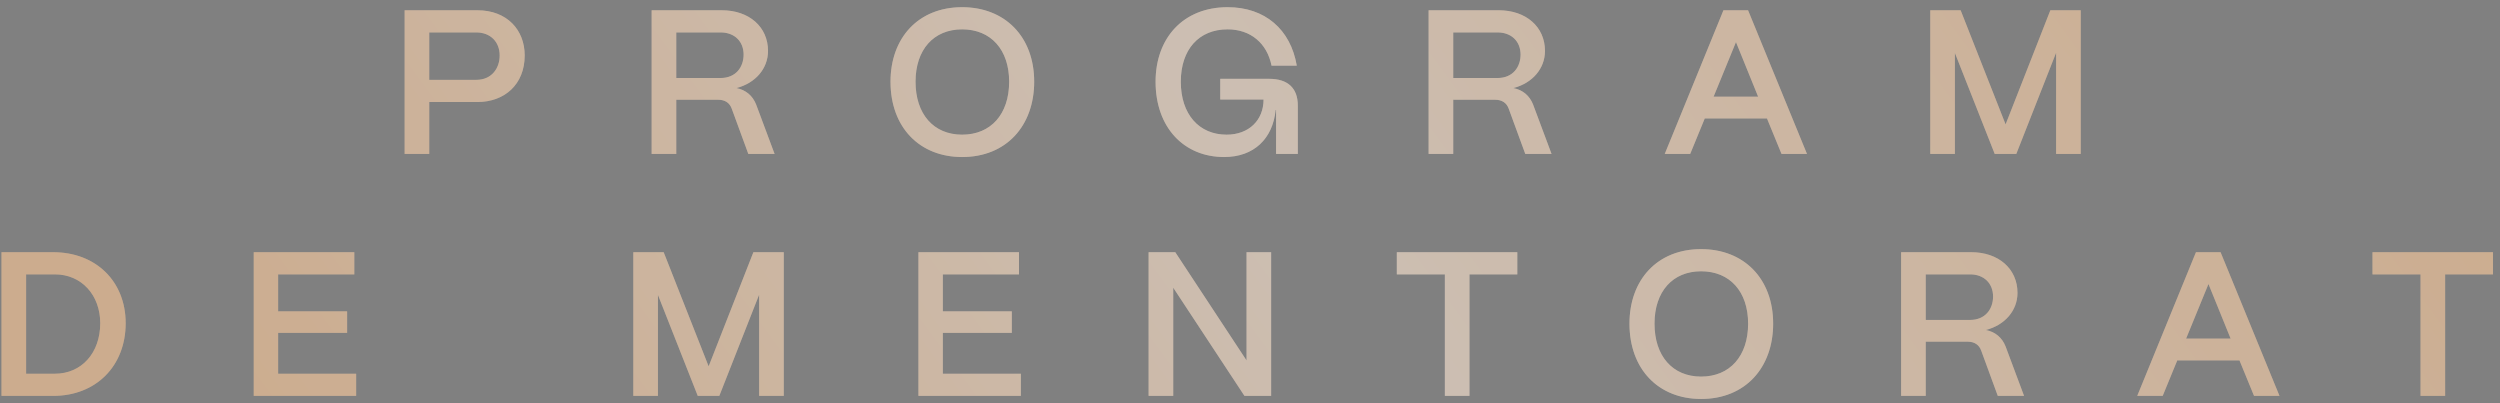 <?xml version="1.0" encoding="UTF-8"?> <svg xmlns="http://www.w3.org/2000/svg" width="341" height="55" viewBox="0 0 341 55" fill="none"><rect x="0" y="0" width="341" height="55" fill="#808080" stroke="none"/><path d="M58.55 21H55.19V1.4H65.13C69.134 1.4 71.57 4.06 71.57 7.56C71.57 11.508 68.826 13.916 65.13 13.916H58.55V21ZM58.55 4.424V10.892H64.962C67.062 10.892 68.154 9.324 68.154 7.56C68.154 5.712 66.894 4.424 64.962 4.424H58.55ZM92.244 21H88.884V1.4H98.46C102.184 1.4 104.76 3.668 104.76 6.944C104.76 9.352 103.052 11.34 100.448 12.012C101.736 12.264 102.66 13.048 103.136 14.252L105.656 21H102.072L99.804 14.812C99.524 14.028 98.88 13.608 97.984 13.608H92.244V21ZM92.244 4.424V10.64H98.292C100.364 10.64 101.428 9.156 101.428 7.448C101.428 5.656 100.196 4.424 98.292 4.424H92.244ZM131.236 21.42C125.44 21.42 121.464 17.388 121.464 11.144C121.464 5.208 125.216 0.98 131.236 0.98C137.06 0.98 141.064 4.984 141.064 11.144C141.064 17.136 137.284 21.42 131.236 21.42ZM131.236 18.368C135.156 18.368 137.648 15.568 137.648 11.144C137.648 6.776 135.156 4.004 131.236 4.004C127.344 4.004 124.88 6.776 124.88 11.144C124.88 15.568 127.344 18.368 131.236 18.368ZM166.971 21.42C161.483 21.42 157.619 17.388 157.619 11.144C157.619 5.208 161.371 0.98 167.447 0.98C172.543 0.98 176.043 4.004 176.883 8.96H173.439C172.823 5.88 170.555 4.004 167.447 4.004C163.527 4.004 161.063 6.748 161.063 11.144C161.063 15.596 163.555 18.368 167.307 18.368C170.359 18.368 172.347 16.38 172.347 13.58H166.439V10.752H173.131C175.651 10.752 177.023 12.012 177.023 14.392V21H174.055V15.008H173.999C173.607 18.928 171.031 21.42 166.971 21.42ZM198.221 21H194.861V1.4H204.437C208.161 1.4 210.737 3.668 210.737 6.944C210.737 9.352 209.029 11.34 206.425 12.012C207.713 12.264 208.637 13.048 209.113 14.252L211.633 21H208.049L205.781 14.812C205.501 14.028 204.857 13.608 203.961 13.608H198.221V21ZM198.221 4.424V10.64H204.269C206.341 10.64 207.405 9.156 207.405 7.448C207.405 5.656 206.173 4.424 204.269 4.424H198.221ZM230.542 21H227.07L235.078 1.4H238.438L246.474 21H243.002L241.014 16.156H232.53L230.542 21ZM236.786 5.74L233.734 13.188H239.81L236.786 5.74ZM266.648 21H263.288V1.4H267.432L273.564 16.968L279.668 1.4H283.812V21H280.452V7.196L275.02 21H272.08L266.648 7.224V21ZM7.259 54H0.203V34.4H7.259C13.083 34.4 17.143 38.376 17.143 44.088C17.143 49.94 13.083 54 7.259 54ZM3.563 37.424V50.976H7.483C11.123 50.976 13.671 48.148 13.671 44.088C13.671 40.252 11.123 37.424 7.483 37.424H3.563ZM48.58 54H34.608V34.4H48.328V37.424H37.94V42.464H47.348V45.404H37.94V50.976H48.58V54ZM89.742 54H86.382V34.4H90.526L96.658 49.968L102.762 34.4H106.906V54H103.546V40.196L98.114 54H95.174L89.742 40.224V54ZM139.244 54H125.272V34.4H138.992V37.424H128.604V42.464H138.012V45.404H128.604V50.976H139.244V54ZM160.029 54H156.669V34.4H160.309L170.025 49.156V34.4H173.385V54H169.745L160.029 39.244V54ZM200.438 54H197.078V37.424H190.526V34.4H206.962V37.424H200.438V54ZM232.031 54.42C226.235 54.42 222.259 50.388 222.259 44.144C222.259 38.208 226.011 33.98 232.031 33.98C237.855 33.98 241.859 37.984 241.859 44.144C241.859 50.136 238.079 54.42 232.031 54.42ZM232.031 51.368C235.951 51.368 238.443 48.568 238.443 44.144C238.443 39.776 235.951 37.004 232.031 37.004C228.139 37.004 225.675 39.776 225.675 44.144C225.675 48.568 228.139 51.368 232.031 51.368ZM262.67 54H259.31V34.4H268.886C272.61 34.4 275.186 36.668 275.186 39.944C275.186 42.352 273.478 44.34 270.874 45.012C272.162 45.264 273.086 46.048 273.562 47.252L276.082 54H272.498L270.23 47.812C269.95 47.028 269.306 46.608 268.41 46.608H262.67V54ZM262.67 37.424V43.64H268.718C270.79 43.64 271.854 42.156 271.854 40.448C271.854 38.656 270.622 37.424 268.718 37.424H262.67ZM294.991 54H291.519L299.527 34.4H302.887L310.923 54H307.451L305.463 49.156H296.979L294.991 54ZM301.235 38.74L298.183 46.188H304.259L301.235 38.74ZM333.519 54H330.159V37.424H323.607V34.4H340.043V37.424H333.519V54Z" fill="url(#paint0_linear_1583_45)"></path><path d="M58.55 21H55.19V1.4H65.13C69.134 1.4 71.57 4.06 71.57 7.56C71.57 11.508 68.826 13.916 65.13 13.916H58.55V21ZM58.55 4.424V10.892H64.962C67.062 10.892 68.154 9.324 68.154 7.56C68.154 5.712 66.894 4.424 64.962 4.424H58.55ZM92.244 21H88.884V1.4H98.46C102.184 1.4 104.76 3.668 104.76 6.944C104.76 9.352 103.052 11.34 100.448 12.012C101.736 12.264 102.66 13.048 103.136 14.252L105.656 21H102.072L99.804 14.812C99.524 14.028 98.88 13.608 97.984 13.608H92.244V21ZM92.244 4.424V10.64H98.292C100.364 10.64 101.428 9.156 101.428 7.448C101.428 5.656 100.196 4.424 98.292 4.424H92.244ZM131.236 21.42C125.44 21.42 121.464 17.388 121.464 11.144C121.464 5.208 125.216 0.98 131.236 0.98C137.06 0.98 141.064 4.984 141.064 11.144C141.064 17.136 137.284 21.42 131.236 21.42ZM131.236 18.368C135.156 18.368 137.648 15.568 137.648 11.144C137.648 6.776 135.156 4.004 131.236 4.004C127.344 4.004 124.88 6.776 124.88 11.144C124.88 15.568 127.344 18.368 131.236 18.368ZM166.971 21.42C161.483 21.42 157.619 17.388 157.619 11.144C157.619 5.208 161.371 0.98 167.447 0.98C172.543 0.98 176.043 4.004 176.883 8.96H173.439C172.823 5.88 170.555 4.004 167.447 4.004C163.527 4.004 161.063 6.748 161.063 11.144C161.063 15.596 163.555 18.368 167.307 18.368C170.359 18.368 172.347 16.38 172.347 13.58H166.439V10.752H173.131C175.651 10.752 177.023 12.012 177.023 14.392V21H174.055V15.008H173.999C173.607 18.928 171.031 21.42 166.971 21.42ZM198.221 21H194.861V1.4H204.437C208.161 1.4 210.737 3.668 210.737 6.944C210.737 9.352 209.029 11.34 206.425 12.012C207.713 12.264 208.637 13.048 209.113 14.252L211.633 21H208.049L205.781 14.812C205.501 14.028 204.857 13.608 203.961 13.608H198.221V21ZM198.221 4.424V10.64H204.269C206.341 10.64 207.405 9.156 207.405 7.448C207.405 5.656 206.173 4.424 204.269 4.424H198.221ZM230.542 21H227.07L235.078 1.4H238.438L246.474 21H243.002L241.014 16.156H232.53L230.542 21ZM236.786 5.74L233.734 13.188H239.81L236.786 5.74ZM266.648 21H263.288V1.4H267.432L273.564 16.968L279.668 1.4H283.812V21H280.452V7.196L275.02 21H272.08L266.648 7.224V21ZM7.259 54H0.203V34.4H7.259C13.083 34.4 17.143 38.376 17.143 44.088C17.143 49.94 13.083 54 7.259 54ZM3.563 37.424V50.976H7.483C11.123 50.976 13.671 48.148 13.671 44.088C13.671 40.252 11.123 37.424 7.483 37.424H3.563ZM48.58 54H34.608V34.4H48.328V37.424H37.94V42.464H47.348V45.404H37.94V50.976H48.58V54ZM89.742 54H86.382V34.4H90.526L96.658 49.968L102.762 34.4H106.906V54H103.546V40.196L98.114 54H95.174L89.742 40.224V54ZM139.244 54H125.272V34.4H138.992V37.424H128.604V42.464H138.012V45.404H128.604V50.976H139.244V54ZM160.029 54H156.669V34.4H160.309L170.025 49.156V34.4H173.385V54H169.745L160.029 39.244V54ZM200.438 54H197.078V37.424H190.526V34.4H206.962V37.424H200.438V54ZM232.031 54.42C226.235 54.42 222.259 50.388 222.259 44.144C222.259 38.208 226.011 33.98 232.031 33.98C237.855 33.98 241.859 37.984 241.859 44.144C241.859 50.136 238.079 54.42 232.031 54.42ZM232.031 51.368C235.951 51.368 238.443 48.568 238.443 44.144C238.443 39.776 235.951 37.004 232.031 37.004C228.139 37.004 225.675 39.776 225.675 44.144C225.675 48.568 228.139 51.368 232.031 51.368ZM262.67 54H259.31V34.4H268.886C272.61 34.4 275.186 36.668 275.186 39.944C275.186 42.352 273.478 44.34 270.874 45.012C272.162 45.264 273.086 46.048 273.562 47.252L276.082 54H272.498L270.23 47.812C269.95 47.028 269.306 46.608 268.41 46.608H262.67V54ZM262.67 37.424V43.64H268.718C270.79 43.64 271.854 42.156 271.854 40.448C271.854 38.656 270.622 37.424 268.718 37.424H262.67ZM294.991 54H291.519L299.527 34.4H302.887L310.923 54H307.451L305.463 49.156H296.979L294.991 54ZM301.235 38.74L298.183 46.188H304.259L301.235 38.74ZM333.519 54H330.159V37.424H323.607V34.4H340.043V37.424H333.519V54Z" fill="black" fill-opacity="0.2"></path><defs><linearGradient id="paint0_linear_1583_45" x1="326.448" y1="1.12859e-05" x2="105.148" y2="162.025" gradientUnits="userSpaceOnUse"><stop stop-color="#FFD7B1"></stop><stop offset="0.5" stop-color="#FFEEDF"></stop><stop offset="1" stop-color="#FFD7B1"></stop></linearGradient></defs></svg> 